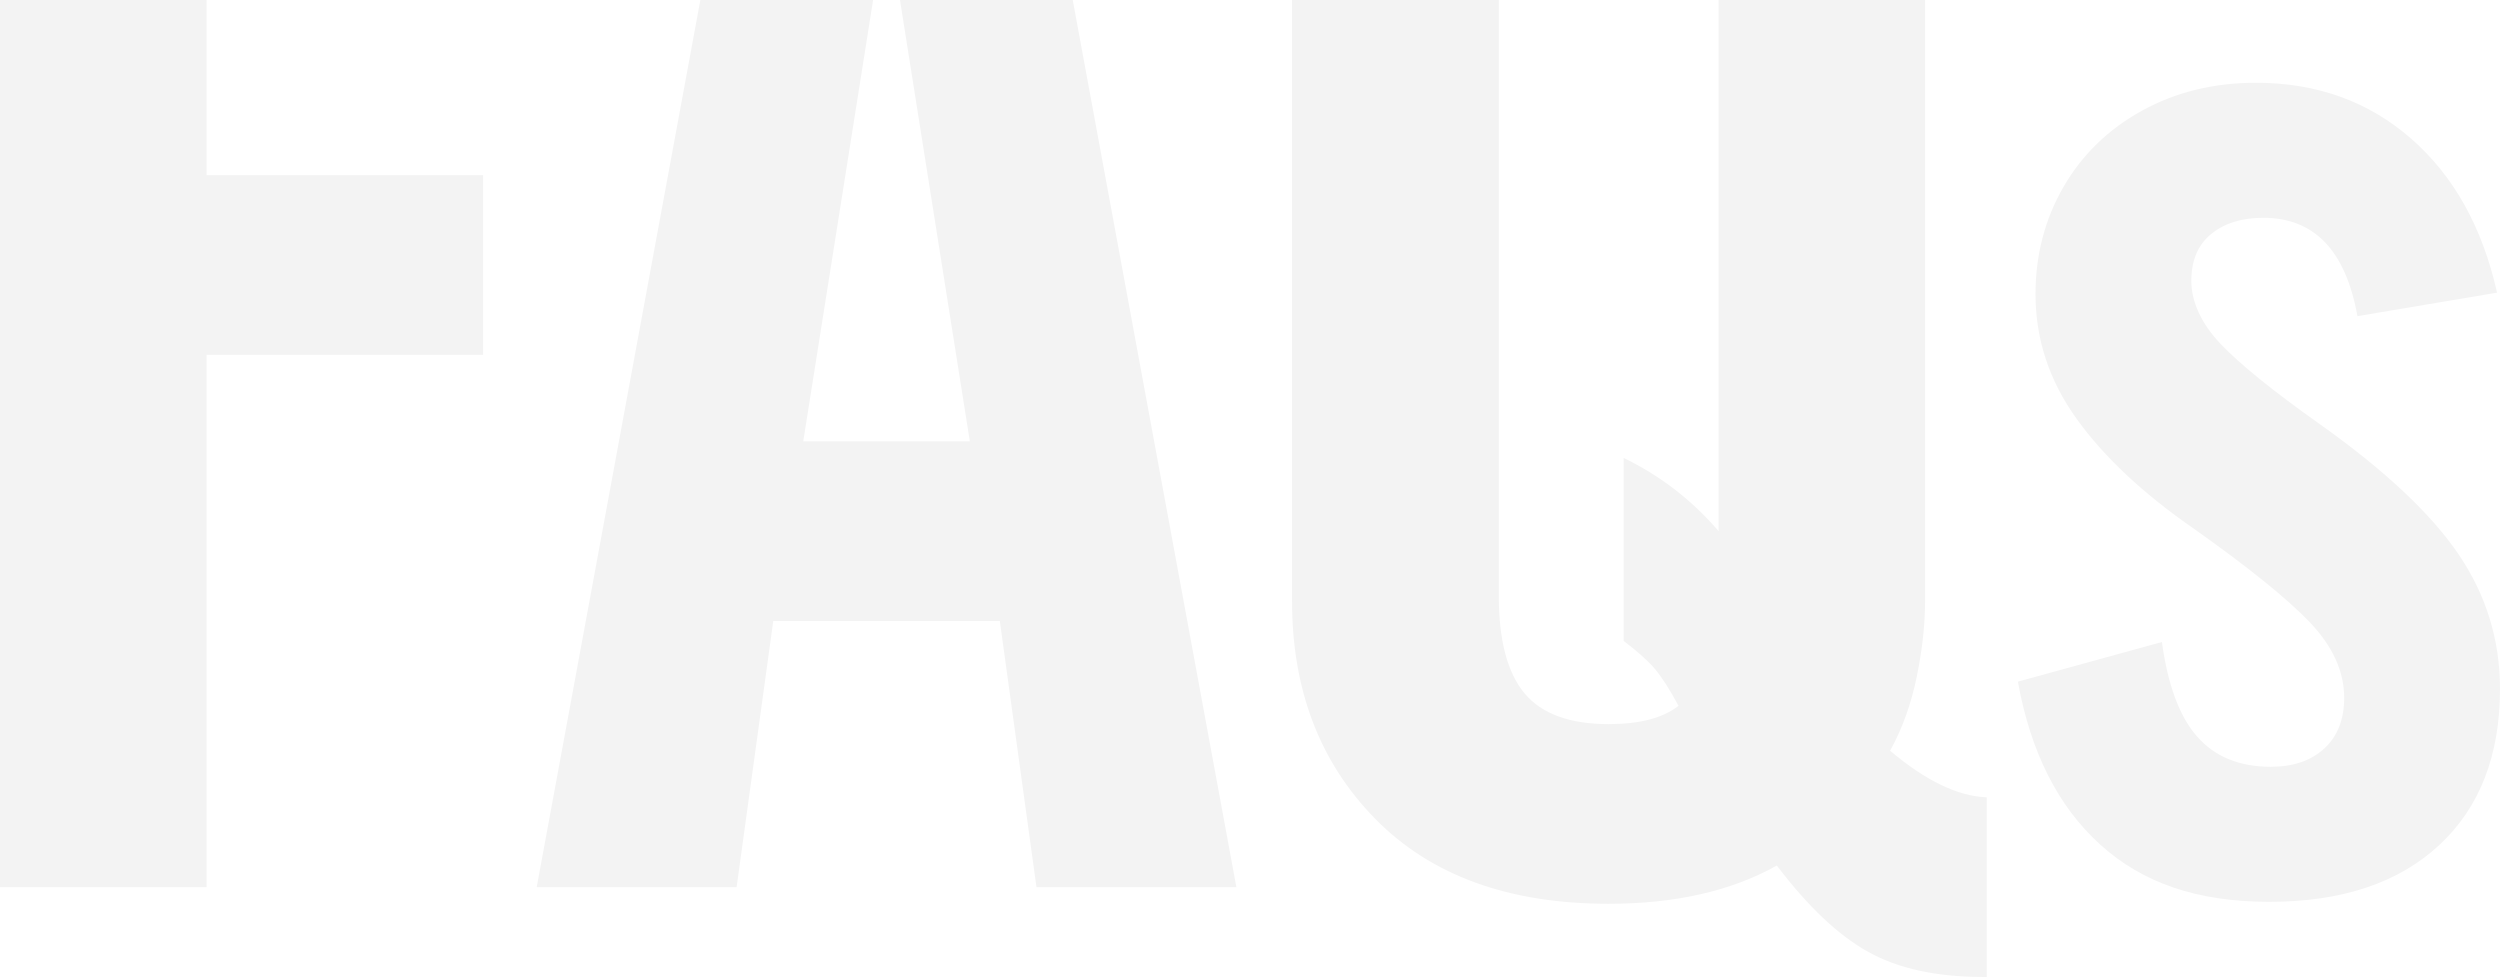 <svg width="847" height="331" viewBox="0 0 847 331" fill="none" xmlns="http://www.w3.org/2000/svg">
<g opacity="0.05">
<path d="M69.986 -45.494V59.338H163.676V120.209H69.986V300.565H0V-106.364H195.283V-45.494H69.986Z" fill="black"/>
<path d="M351.157 300.565L338.74 210.387H261.982L249.565 300.565H181.837L256.902 -106.364H343.82L418.885 300.565H351.157ZM328.581 149.517L300.925 -25.204H299.797L272.141 149.517H328.581Z" fill="black"/>
<path d="M652.215 -8.859V203.623C652.215 211.514 651.286 220.068 649.393 229.284C647.501 238.501 644.513 246.856 640.363 254.349C652.381 264.494 663.304 269.765 673.098 270.13V331H671.969C656.166 331 643.185 328.182 633.026 322.546C622.866 316.91 612.508 307.129 601.984 293.238C586.546 301.891 567.555 306.201 544.979 306.201C511.115 306.201 484.787 296.62 465.963 277.457C447.138 258.294 437.743 233.694 437.743 203.623V-8.859C437.743 -39.294 447.138 -64.093 465.963 -83.256C484.787 -102.419 511.115 -112 544.979 -112C578.843 -112 606.134 -102.319 624.56 -82.957C642.986 -63.596 652.215 -38.896 652.215 -8.859ZM544.979 245.331C555.503 245.331 563.405 243.275 568.684 239.131C565.663 233.495 562.94 229.284 560.517 226.433C558.06 223.615 554.574 220.532 550.092 217.15V155.153C562.509 161.154 573.232 169.442 582.263 179.952V-7.168C582.263 -21.059 579.74 -31.867 574.66 -39.559C569.58 -47.251 559.886 -51.13 545.61 -51.13C532.429 -51.13 522.835 -47.748 516.825 -40.985C510.816 -34.221 507.795 -23.148 507.795 -7.732V201.933C507.795 216.951 510.717 227.958 516.527 234.921C522.37 241.883 531.865 245.331 545.012 245.331H544.979Z" fill="black"/>
<path d="M846.004 99.156L798.694 107.113C794.71 84.9 784.086 73.793 766.822 73.793C759.518 73.793 753.641 75.617 749.159 79.264C744.677 82.911 742.42 88.215 742.42 95.178C742.42 102.14 745.74 109.599 752.38 116.562C759.02 123.524 770.308 132.641 786.244 143.914C808.156 159.496 823.76 174.183 833.056 187.942C842.352 201.701 847 216.885 847 233.429C847 255.973 840.094 273.644 826.35 286.375C812.572 299.139 793.382 305.538 768.814 305.538C744.246 305.538 725.82 299.073 711.544 286.143C697.268 273.213 687.972 254.813 683.656 230.942L732.46 217.515C734.452 232.102 738.436 242.811 744.412 249.574C750.388 256.371 758.688 259.786 769.312 259.786C776.948 259.786 782.99 257.73 787.505 253.553C791.987 249.409 794.212 243.706 794.212 236.412C794.212 227.461 790.294 218.94 782.526 210.785C774.723 202.662 761.676 192.152 743.416 179.222C726.152 167.287 712.872 154.854 703.576 141.924C694.28 128.994 689.632 114.904 689.632 99.653C689.632 86.392 692.786 74.291 699.094 63.35C705.402 52.409 714.299 43.789 725.72 37.49C737.174 31.191 750.023 28.041 764.299 28.041C784.883 28.041 802.412 34.34 816.854 46.939C831.296 59.537 841.024 76.943 846.004 99.156Z" fill="black"/>
</g>
</svg>
